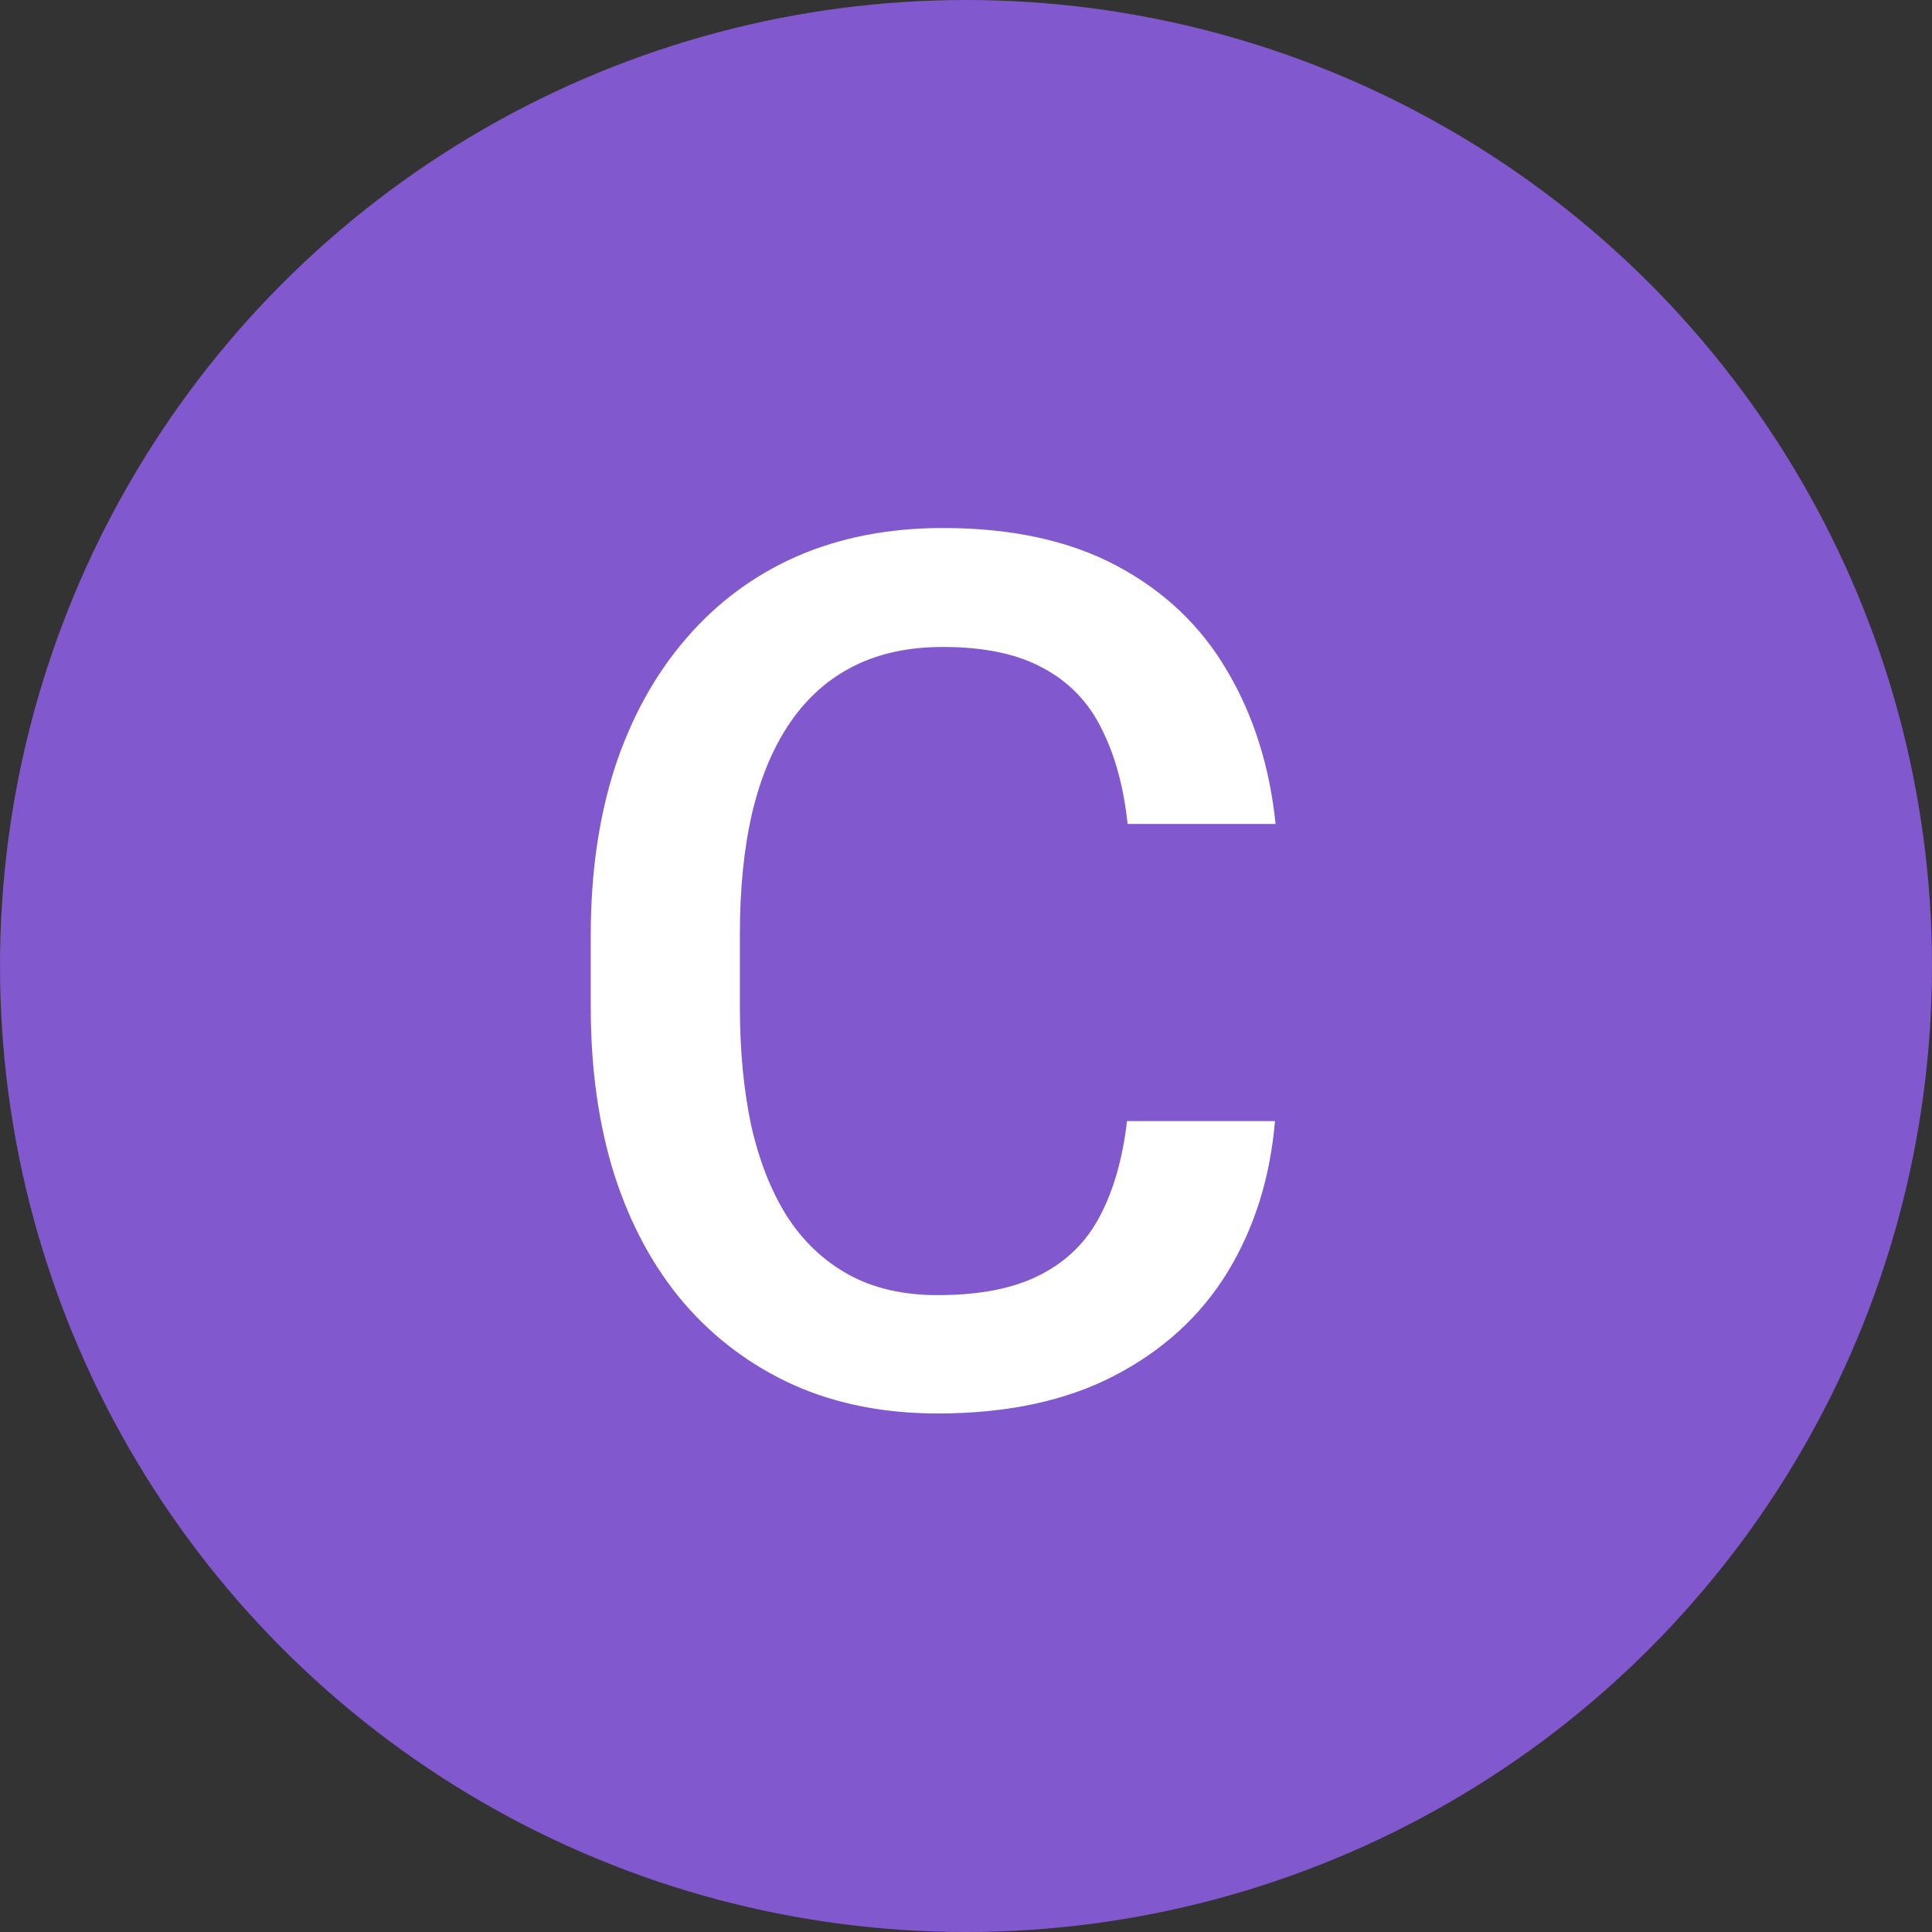<svg xmlns="http://www.w3.org/2000/svg" width="51" height="51" viewBox="0 0 51 51" fill="none"><rect x="0" y="0" width="51" height="51" fill="#333333" stroke="none"/><circle cx="25.5" cy="25.5" r="25.5" fill="#8158CD"></circle><path d="M29.75 29.594H33.656C33.531 31.083 33.115 32.411 32.406 33.578C31.698 34.734 30.703 35.646 29.422 36.312C28.141 36.979 26.583 37.312 24.75 37.312C23.344 37.312 22.078 37.062 20.953 36.562C19.828 36.052 18.865 35.333 18.062 34.406C17.26 33.469 16.646 32.339 16.219 31.016C15.802 29.693 15.594 28.213 15.594 26.578V24.688C15.594 23.052 15.807 21.573 16.234 20.25C16.672 18.927 17.297 17.797 18.109 16.859C18.922 15.912 19.896 15.188 21.031 14.688C22.177 14.188 23.463 13.938 24.891 13.938C26.703 13.938 28.234 14.271 29.484 14.938C30.734 15.604 31.703 16.526 32.391 17.703C33.089 18.88 33.516 20.229 33.672 21.75H29.766C29.662 20.771 29.432 19.932 29.078 19.234C28.734 18.537 28.224 18.005 27.547 17.641C26.87 17.266 25.984 17.078 24.891 17.078C23.995 17.078 23.213 17.245 22.547 17.578C21.88 17.912 21.323 18.401 20.875 19.047C20.427 19.693 20.088 20.49 19.859 21.438C19.641 22.375 19.531 23.448 19.531 24.656V26.578C19.531 27.724 19.63 28.766 19.828 29.703C20.037 30.63 20.349 31.427 20.766 32.094C21.193 32.76 21.734 33.276 22.391 33.641C23.047 34.005 23.833 34.188 24.75 34.188C25.865 34.188 26.766 34.01 27.453 33.656C28.151 33.302 28.677 32.786 29.031 32.109C29.396 31.422 29.635 30.583 29.75 29.594Z" fill="white"></path></svg>